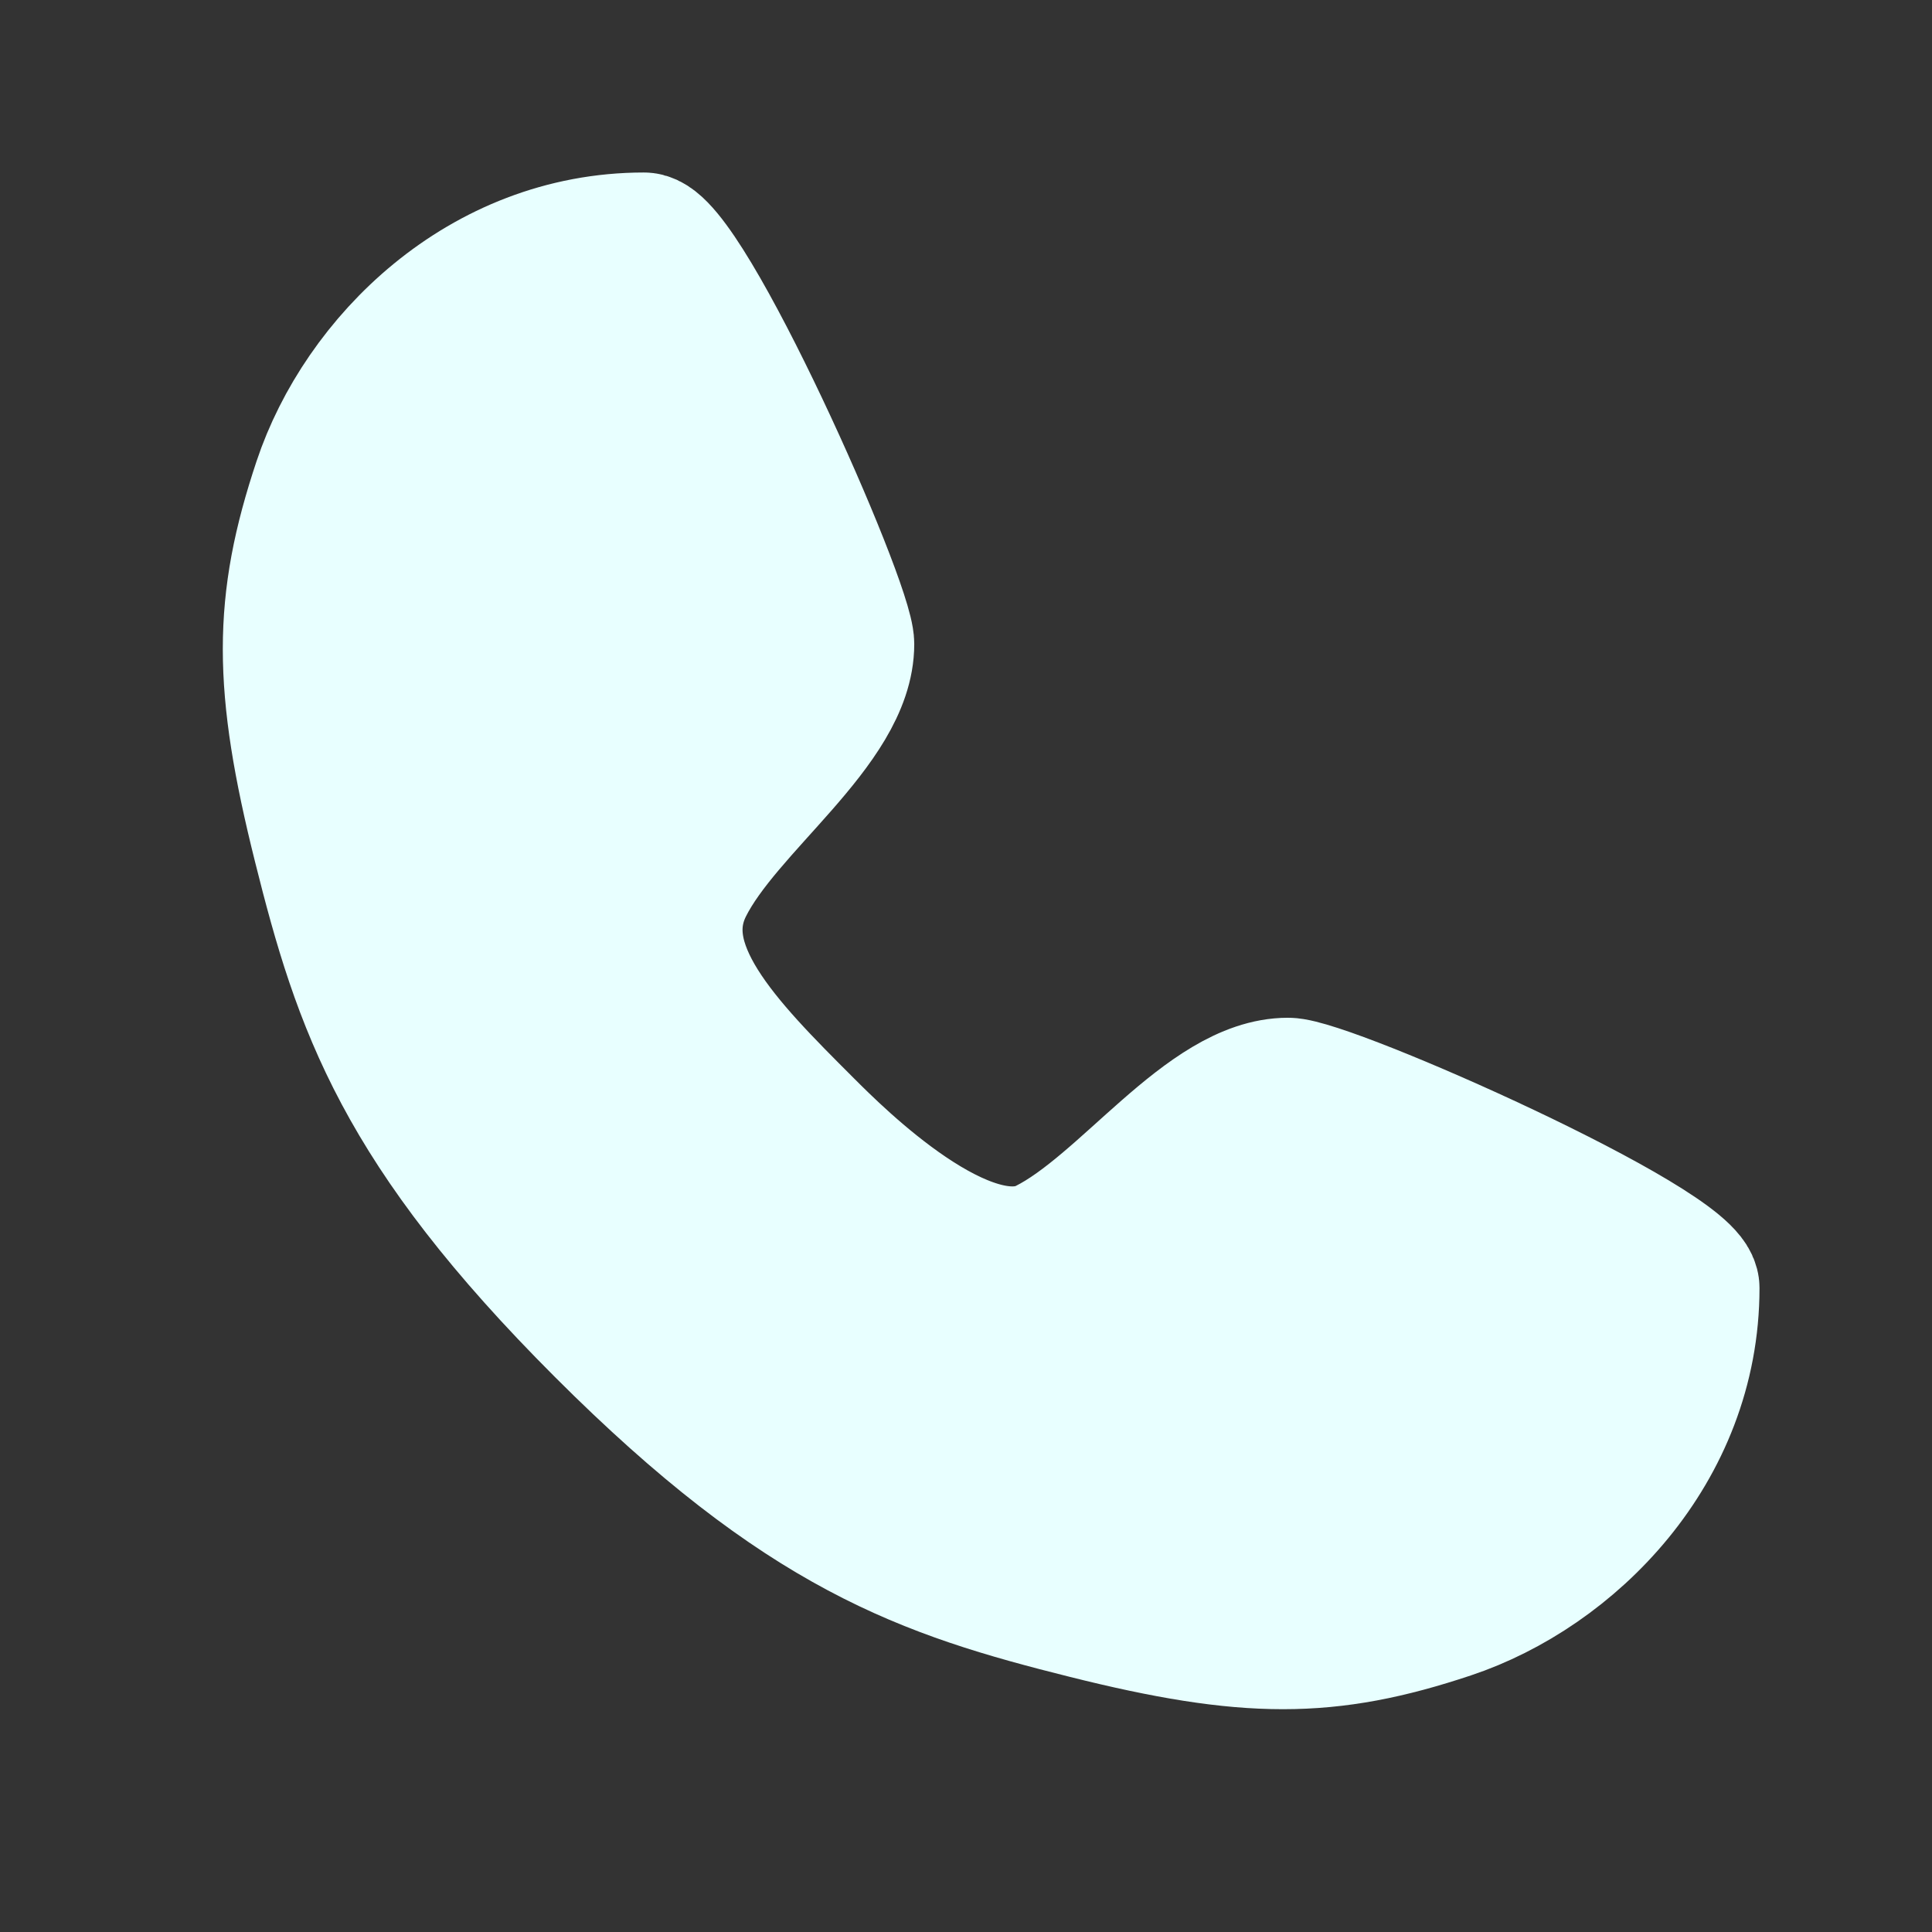 <svg width="28" height="28" viewBox="0 0 28 28" fill="none" xmlns="http://www.w3.org/2000/svg">
<rect x="0" y="0" width="28" height="28" fill="#333333" stroke="none"/>
<path d="M9.333 3.5C9.917 3.5 12.25 8.75 12.25 9.333C12.25 10.5 10.5 11.667 9.917 12.833C9.333 14 10.5 15.167 11.667 16.333C12.122 16.788 14 18.667 15.167 18.083C16.333 17.5 17.5 15.75 18.667 15.75C19.25 15.75 24.5 18.083 24.5 18.667C24.5 21 22.75 22.75 21 23.333C19.25 23.917 18.083 23.917 15.75 23.333C13.417 22.75 11.667 22.167 8.75 19.25C5.833 16.333 5.25 14.583 4.667 12.25C4.083 9.917 4.083 8.75 4.667 7C5.25 5.25 7 3.5 9.333 3.5Z" fill="#E8FFFF" stroke="#E8FFFF" stroke-width="2" stroke-linecap="round" stroke-linejoin="round"/>
</svg>
